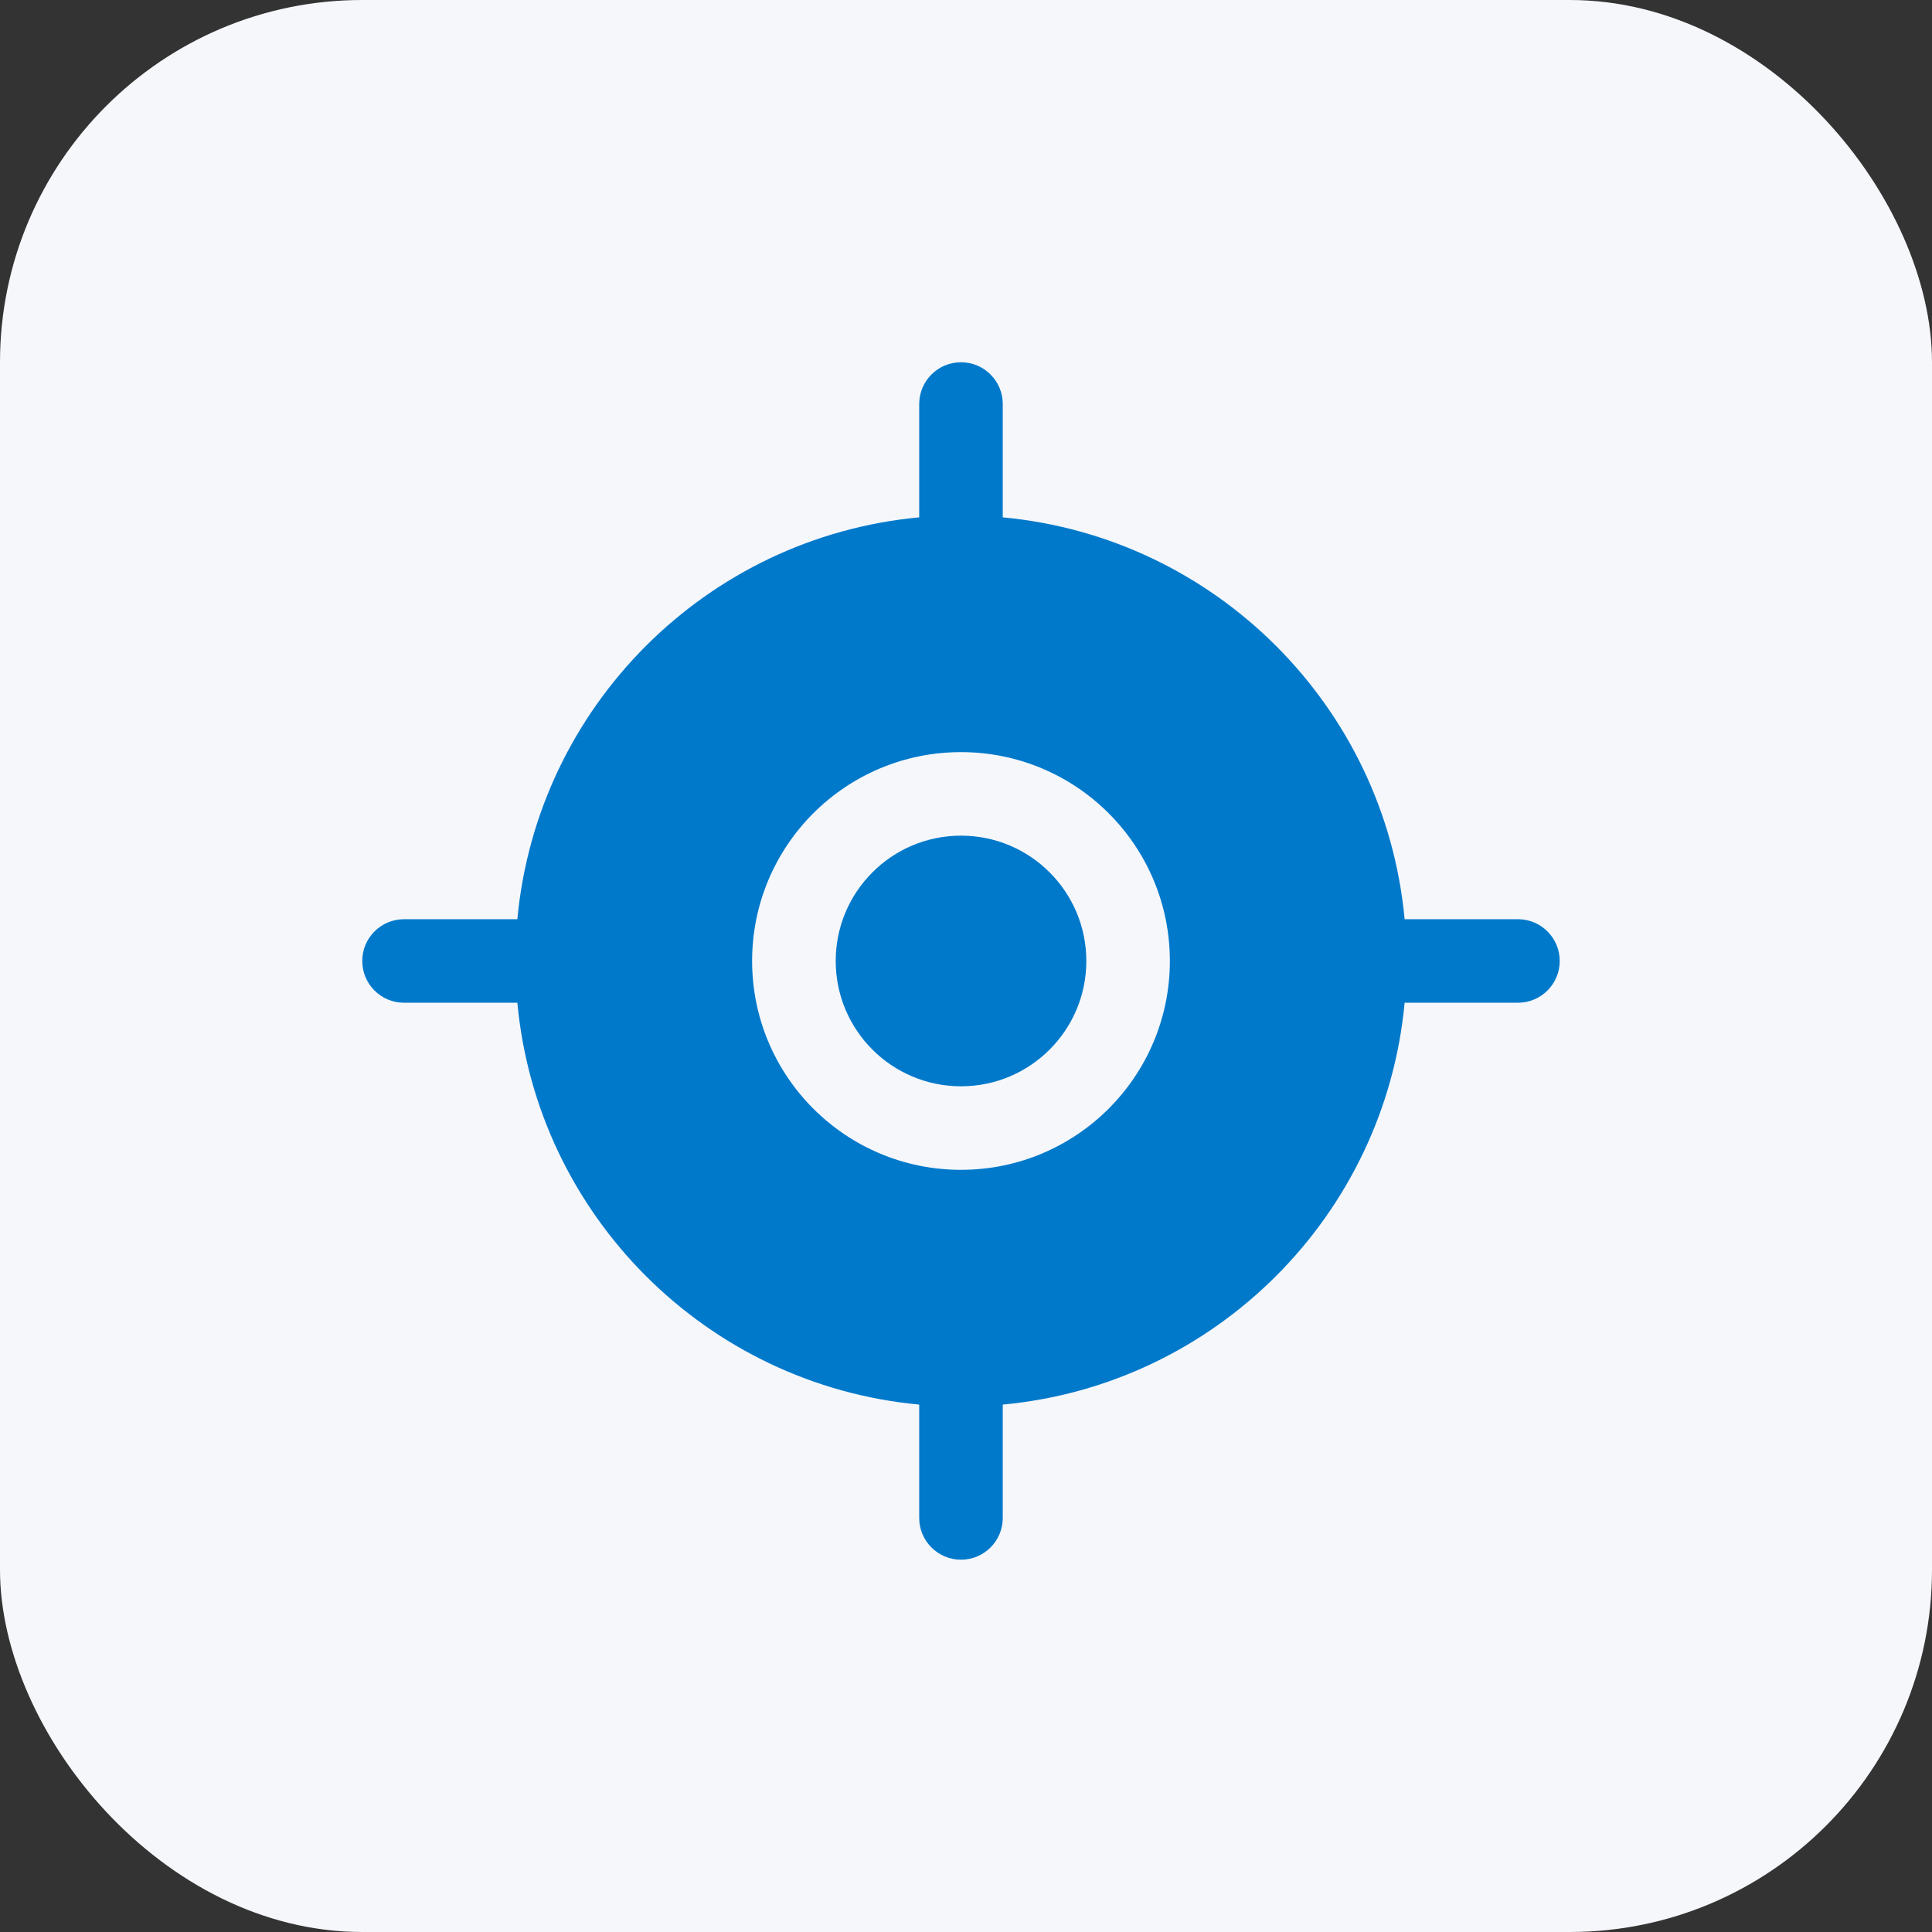<svg width="64" height="64" viewBox="0 0 64 64" fill="none" xmlns="http://www.w3.org/2000/svg">
<rect x="0" y="0" width="64" height="64" fill="#333333" stroke="none"/>
<rect width="64" height="64" rx="12" fill="#F6F7FB"/>
<g clip-path="url(#clip0_12694_7321)">
<path fill-rule="evenodd" clip-rule="evenodd" d="M12 31.833C12 32.598 12.62 33.217 13.384 33.217H17.138C17.793 40.264 23.403 45.874 30.45 46.529V50.283C30.45 51.047 31.07 51.667 31.834 51.667C32.598 51.667 33.218 51.047 33.218 50.283V46.529C40.265 45.874 45.875 40.264 46.53 33.217H50.284C51.048 33.217 51.668 32.598 51.668 31.833C51.668 31.069 51.048 30.45 50.284 30.45H46.53C45.875 23.402 40.265 17.793 33.218 17.138V13.384C33.218 12.62 32.598 12 31.834 12C31.07 12 30.45 12.62 30.45 13.384V17.138C23.403 17.793 17.793 23.402 17.138 30.45H13.384C12.62 30.45 12 31.069 12 31.833ZM24.915 31.833C24.915 28.012 28.013 24.915 31.834 24.915C35.655 24.915 38.753 28.012 38.753 31.833C38.753 35.654 35.655 38.752 31.834 38.752C28.013 38.752 24.915 35.654 24.915 31.833Z" fill="#0079CB"/>
<path d="M27.684 31.834C27.684 29.541 29.542 27.682 31.835 27.682C34.127 27.682 35.986 29.541 35.986 31.834C35.986 34.126 34.127 35.985 31.835 35.985C29.542 35.985 27.684 34.126 27.684 31.834Z" fill="#0079CB"/>
</g>
<defs>
<clipPath id="clip0_12694_7321">
<rect width="40" height="40" fill="white" transform="translate(12 12)"/>
</clipPath>
</defs>
</svg>
